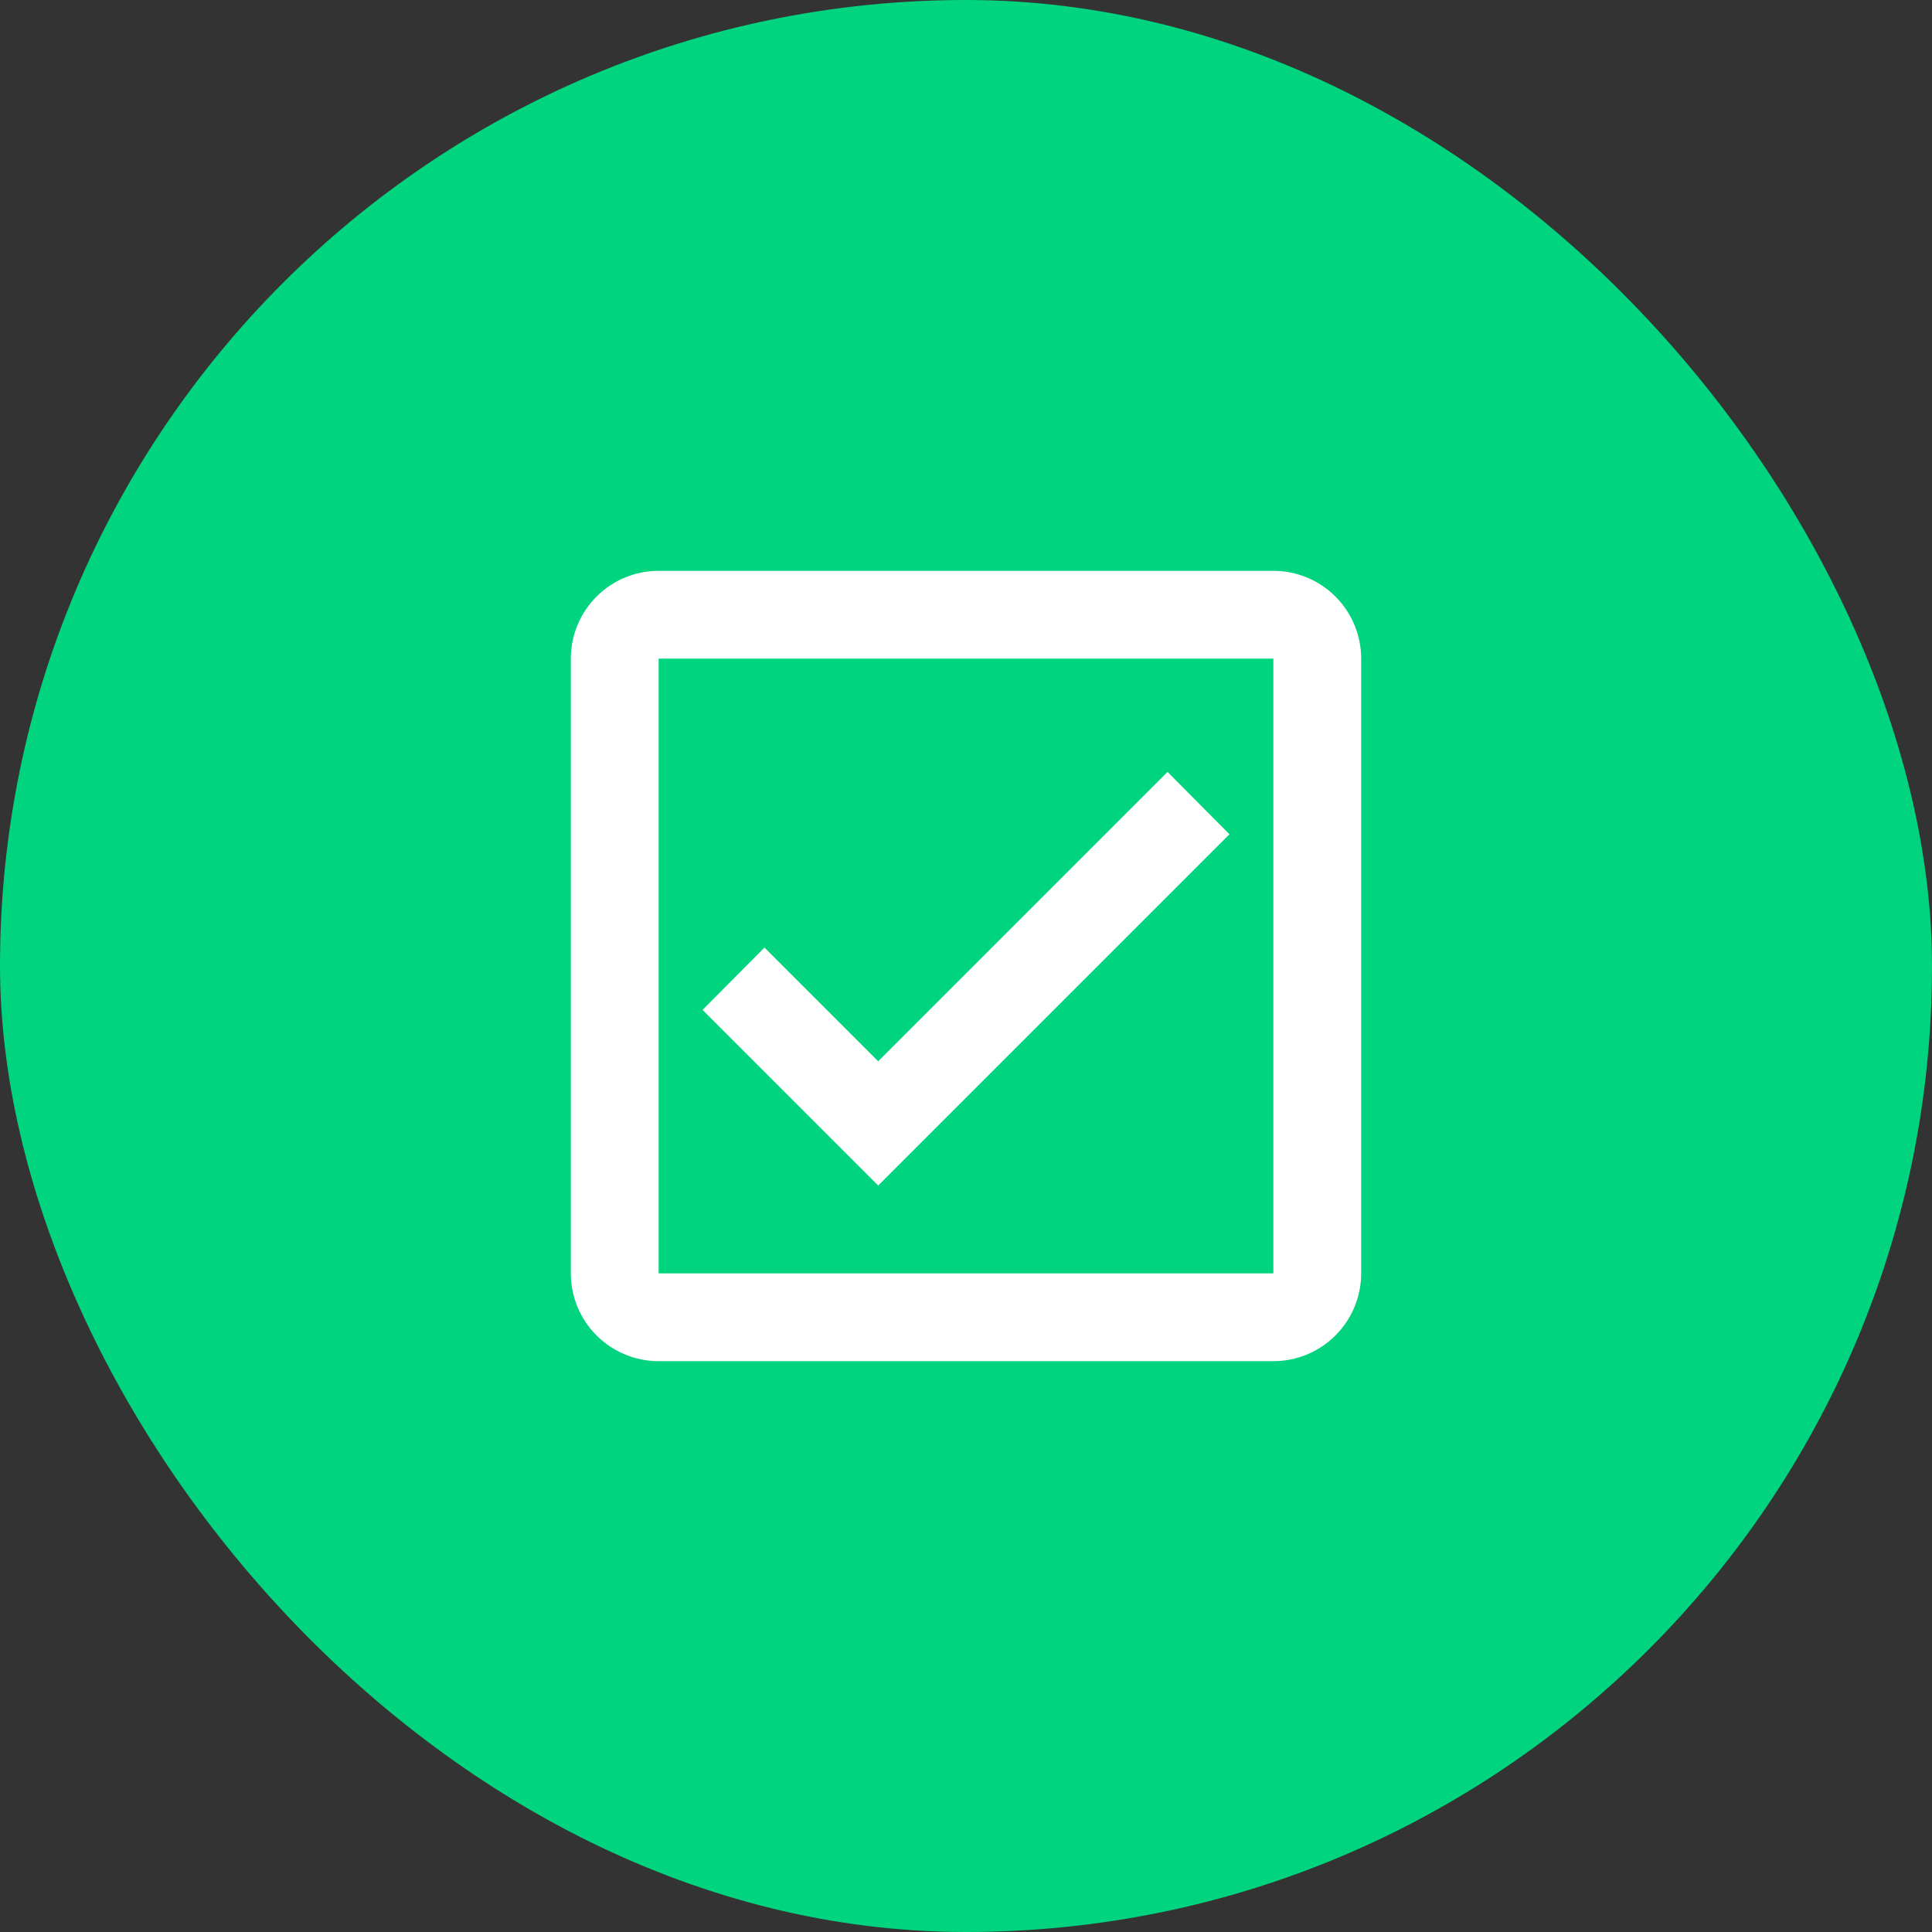 <svg width="44" height="44" viewBox="0 0 44 44" fill="none" xmlns="http://www.w3.org/2000/svg">
<rect x="0" y="0" width="44" height="44" fill="#333333" stroke="none"/>
<rect width="44" height="44" rx="22" fill="#00D47E"/>
<path d="M29 13H15C14.47 13 13.961 13.211 13.586 13.586C13.211 13.961 13 14.47 13 15V29C13 29.53 13.211 30.039 13.586 30.414C13.961 30.789 14.47 31 15 31H29C29.53 31 30.039 30.789 30.414 30.414C30.789 30.039 31 29.53 31 29V15C31 14.47 30.789 13.961 30.414 13.586C30.039 13.211 29.53 13 29 13ZM29 15V29H15V15H29ZM20 27L16 23L17.41 21.58L20 24.17L26.59 17.58L28 19" fill="white"/>
</svg>
